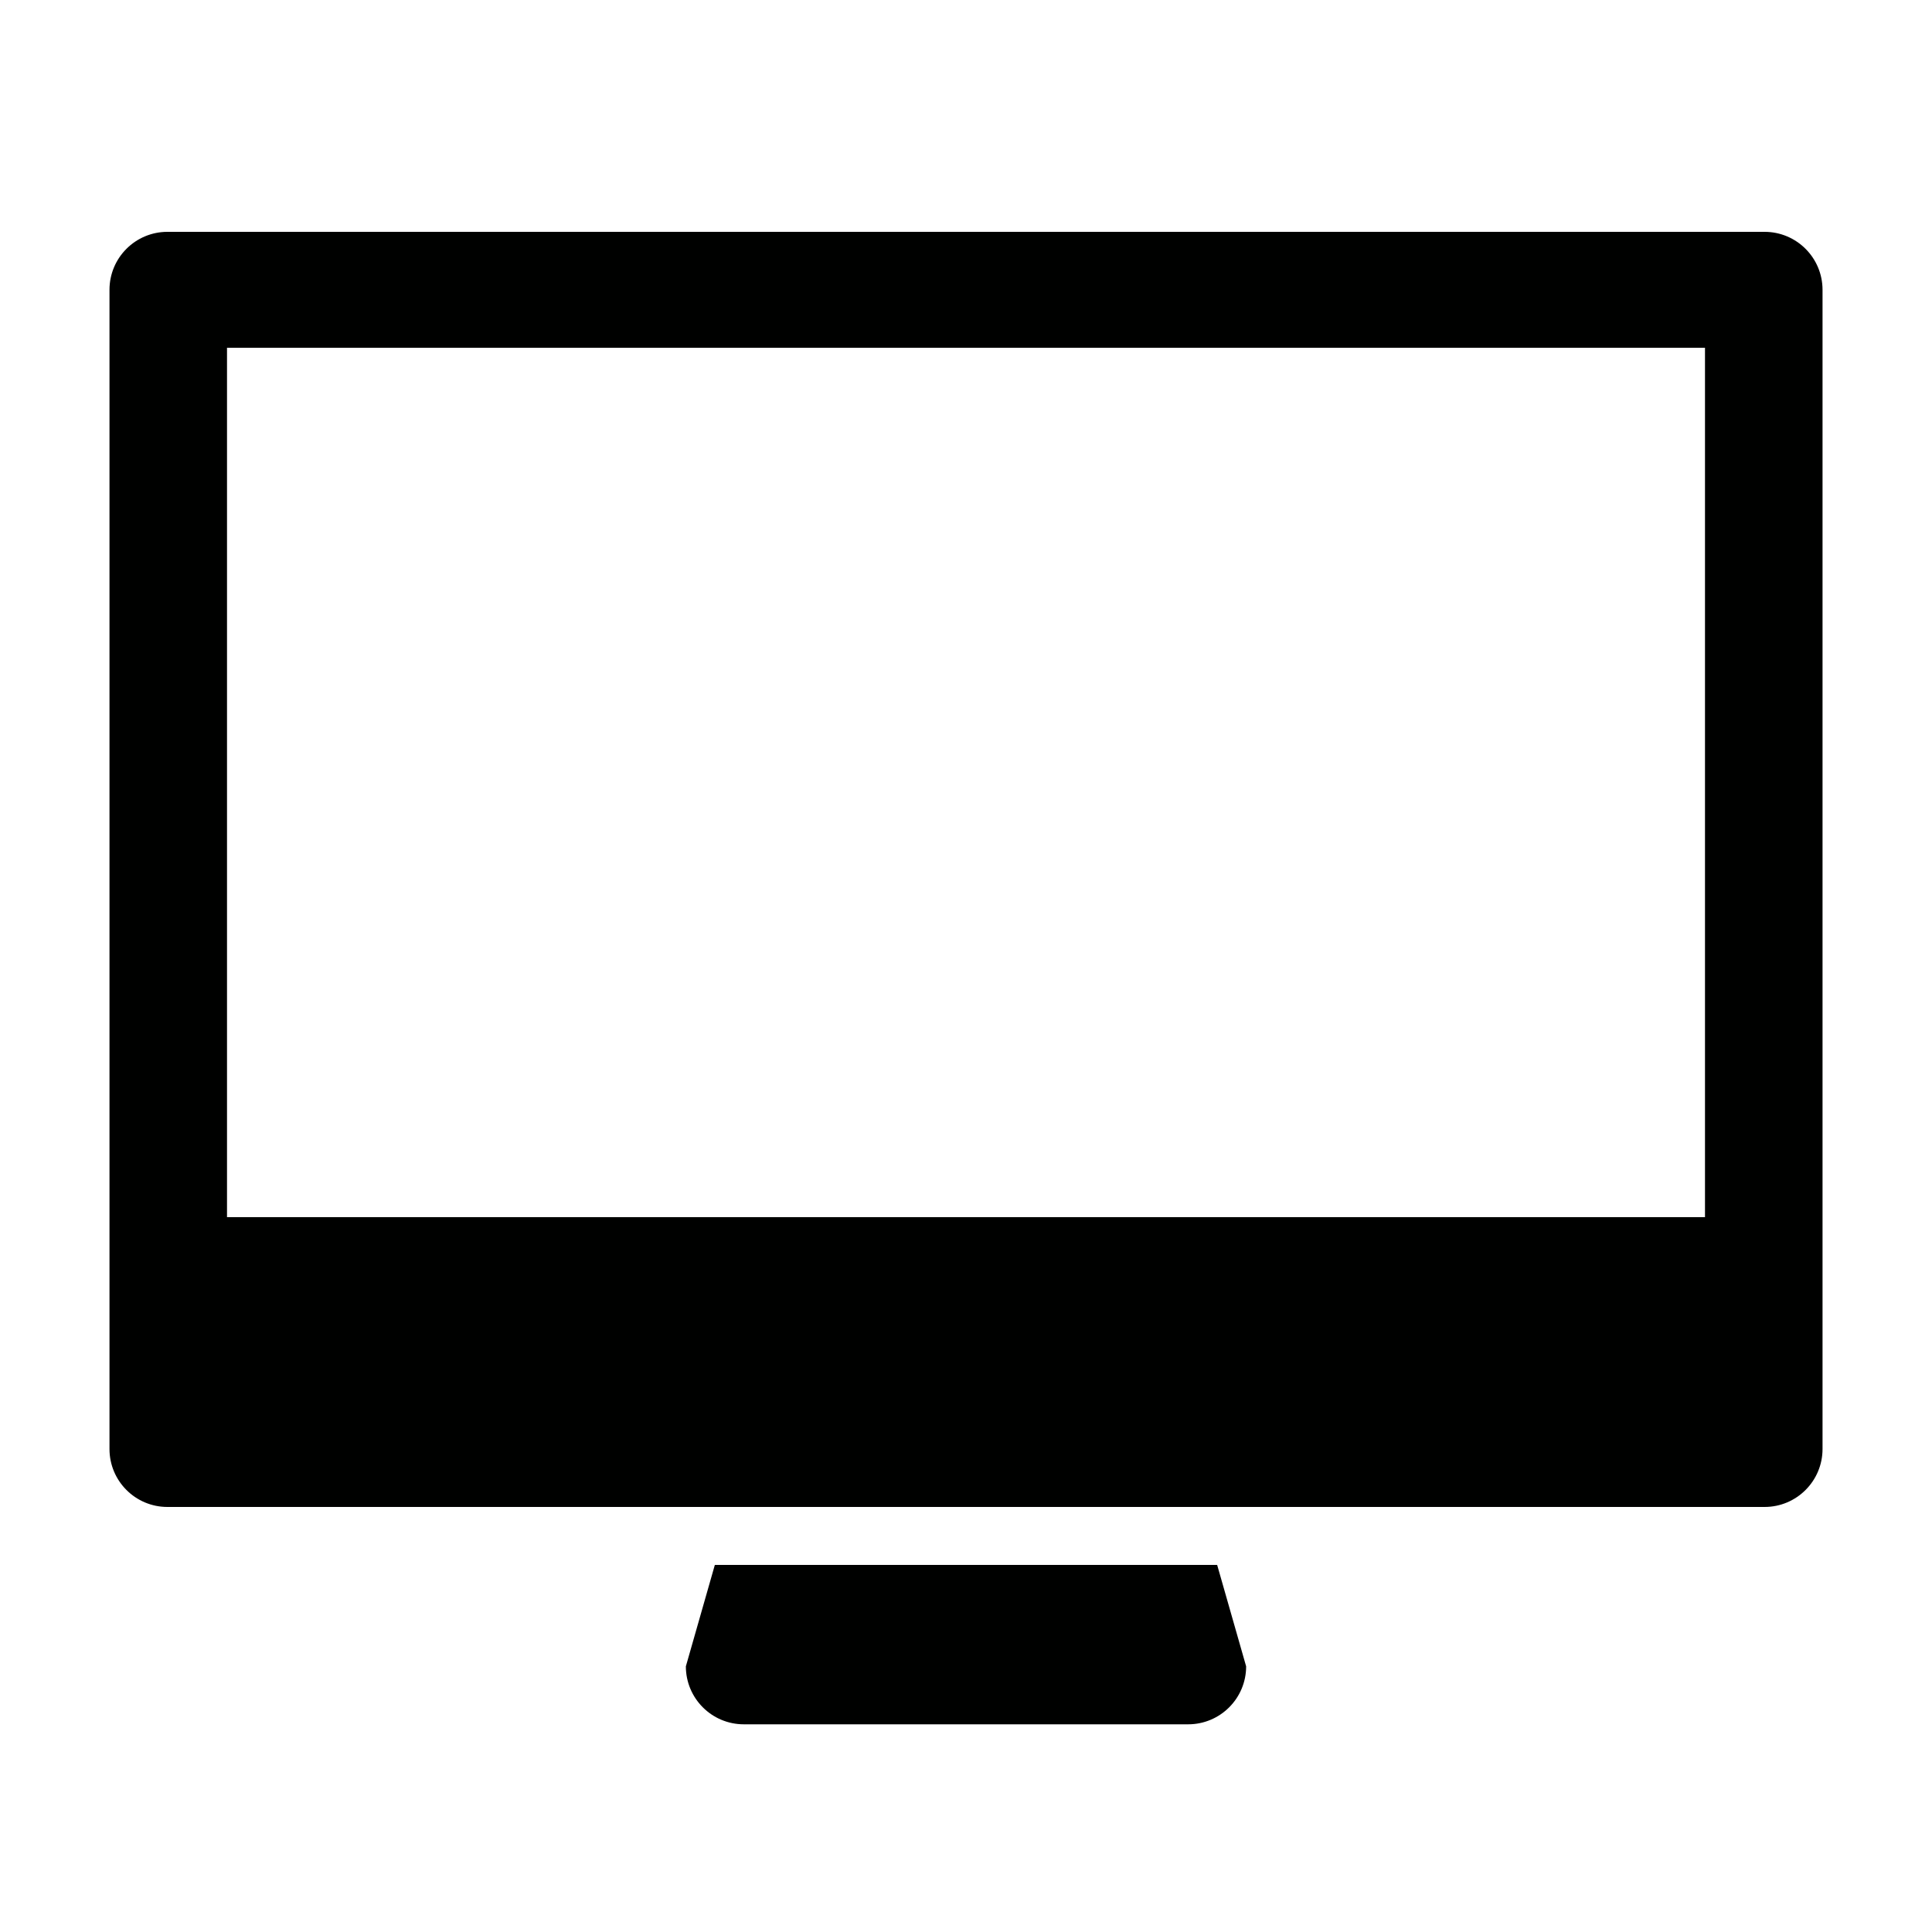 <?xml version="1.0" encoding="iso-8859-1"?>
<!-- Generator: Adobe Illustrator 17.1.0, SVG Export Plug-In . SVG Version: 6.00 Build 0)  -->
<!DOCTYPE svg PUBLIC "-//W3C//DTD SVG 1.1//EN" "http://www.w3.org/Graphics/SVG/1.1/DTD/svg11.dtd">
<svg version="1.1" id="Capa_1" xmlns="http://www.w3.org/2000/svg" xmlns:xlink="http://www.w3.org/1999/xlink" x="0px" y="0px"
	 viewBox="0 0 100 100" style="enable-background:new 0 0 100 100;" xml:space="preserve">
<g>
	<path style="fill:#000100;" d="M61.5,89.25c1.657,0,3-1.343,3-3L63,81H37l-1.5,5.25c0,1.657,1.343,3,3,3H61.5z"/>
	<path style="fill:#000100;" d="M91.333,12H8.667c-1.657,0-3,1.343-3,3v60c0,1.657,1.343,3,3,3H37.78H62.22h29.114
		c1.657,0,3-1.343,3-3V15C94.333,13.343,92.99,12,91.333,12z M88.25,63h-76.5V18h76.5V63z"/>
</g>
</svg>
